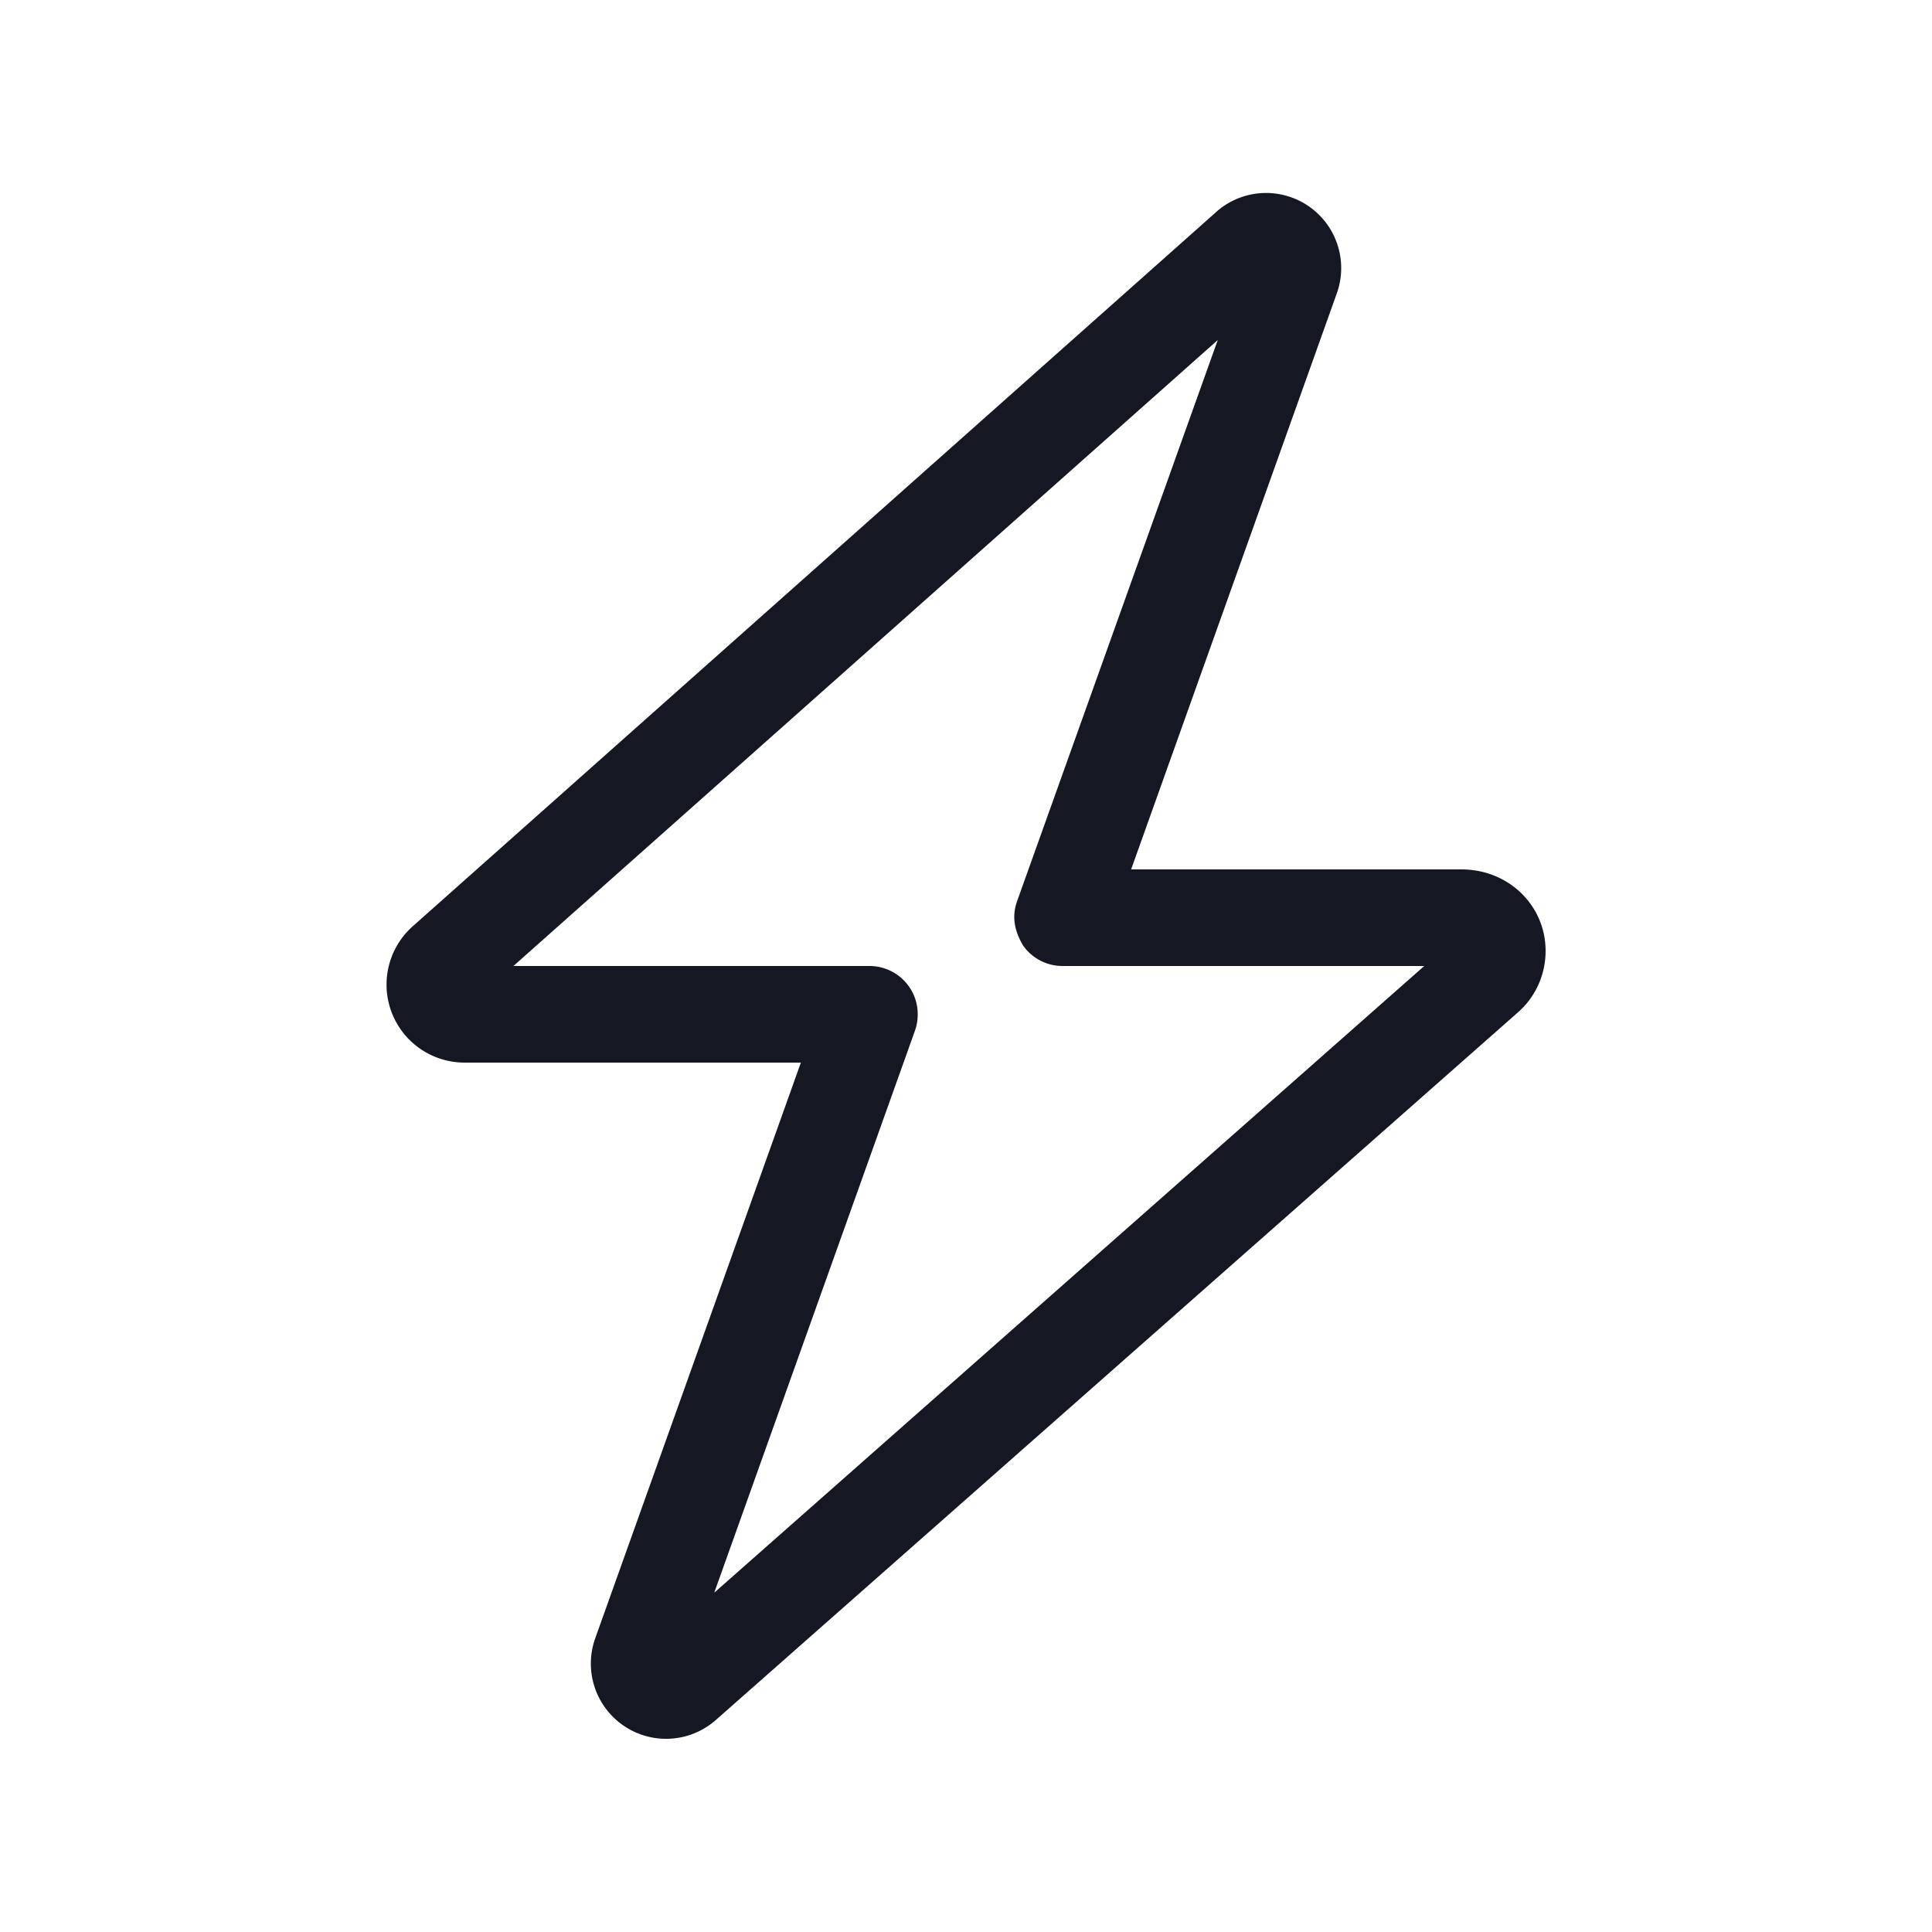 <svg width="32" height="32" viewBox="0 0 32 32" fill="none" xmlns="http://www.w3.org/2000/svg"><g clip-path="url(#clip0_106_48506)"><path d="M20.14 3.514a1.244 1.244 0 012 1.35L18.735 14.4h5.47c.79 0 1.395.605 1.395 1.35 0 .39-.165.76-.455 1.015L11.855 28.49a1.246 1.246 0 01-1.996-1.355l3.406-9.535H7.691a1.292 1.292 0 01-.858-2.255L20.14 3.515zm.03 2.118L8.504 16H14.4c.26 0 .505.125.655.34.15.21.185.485.1.73l-3.325 9.31L23.59 16H17.6a.797.797 0 01-.655-.34c-.15-.255-.185-.485-.1-.73l3.325-9.298z" fill="#151823"/></g><defs><clipPath id="clip0_106_48506"><path fill="#fff" d="M0 0h32v32H0z"/></clipPath></defs></svg>
